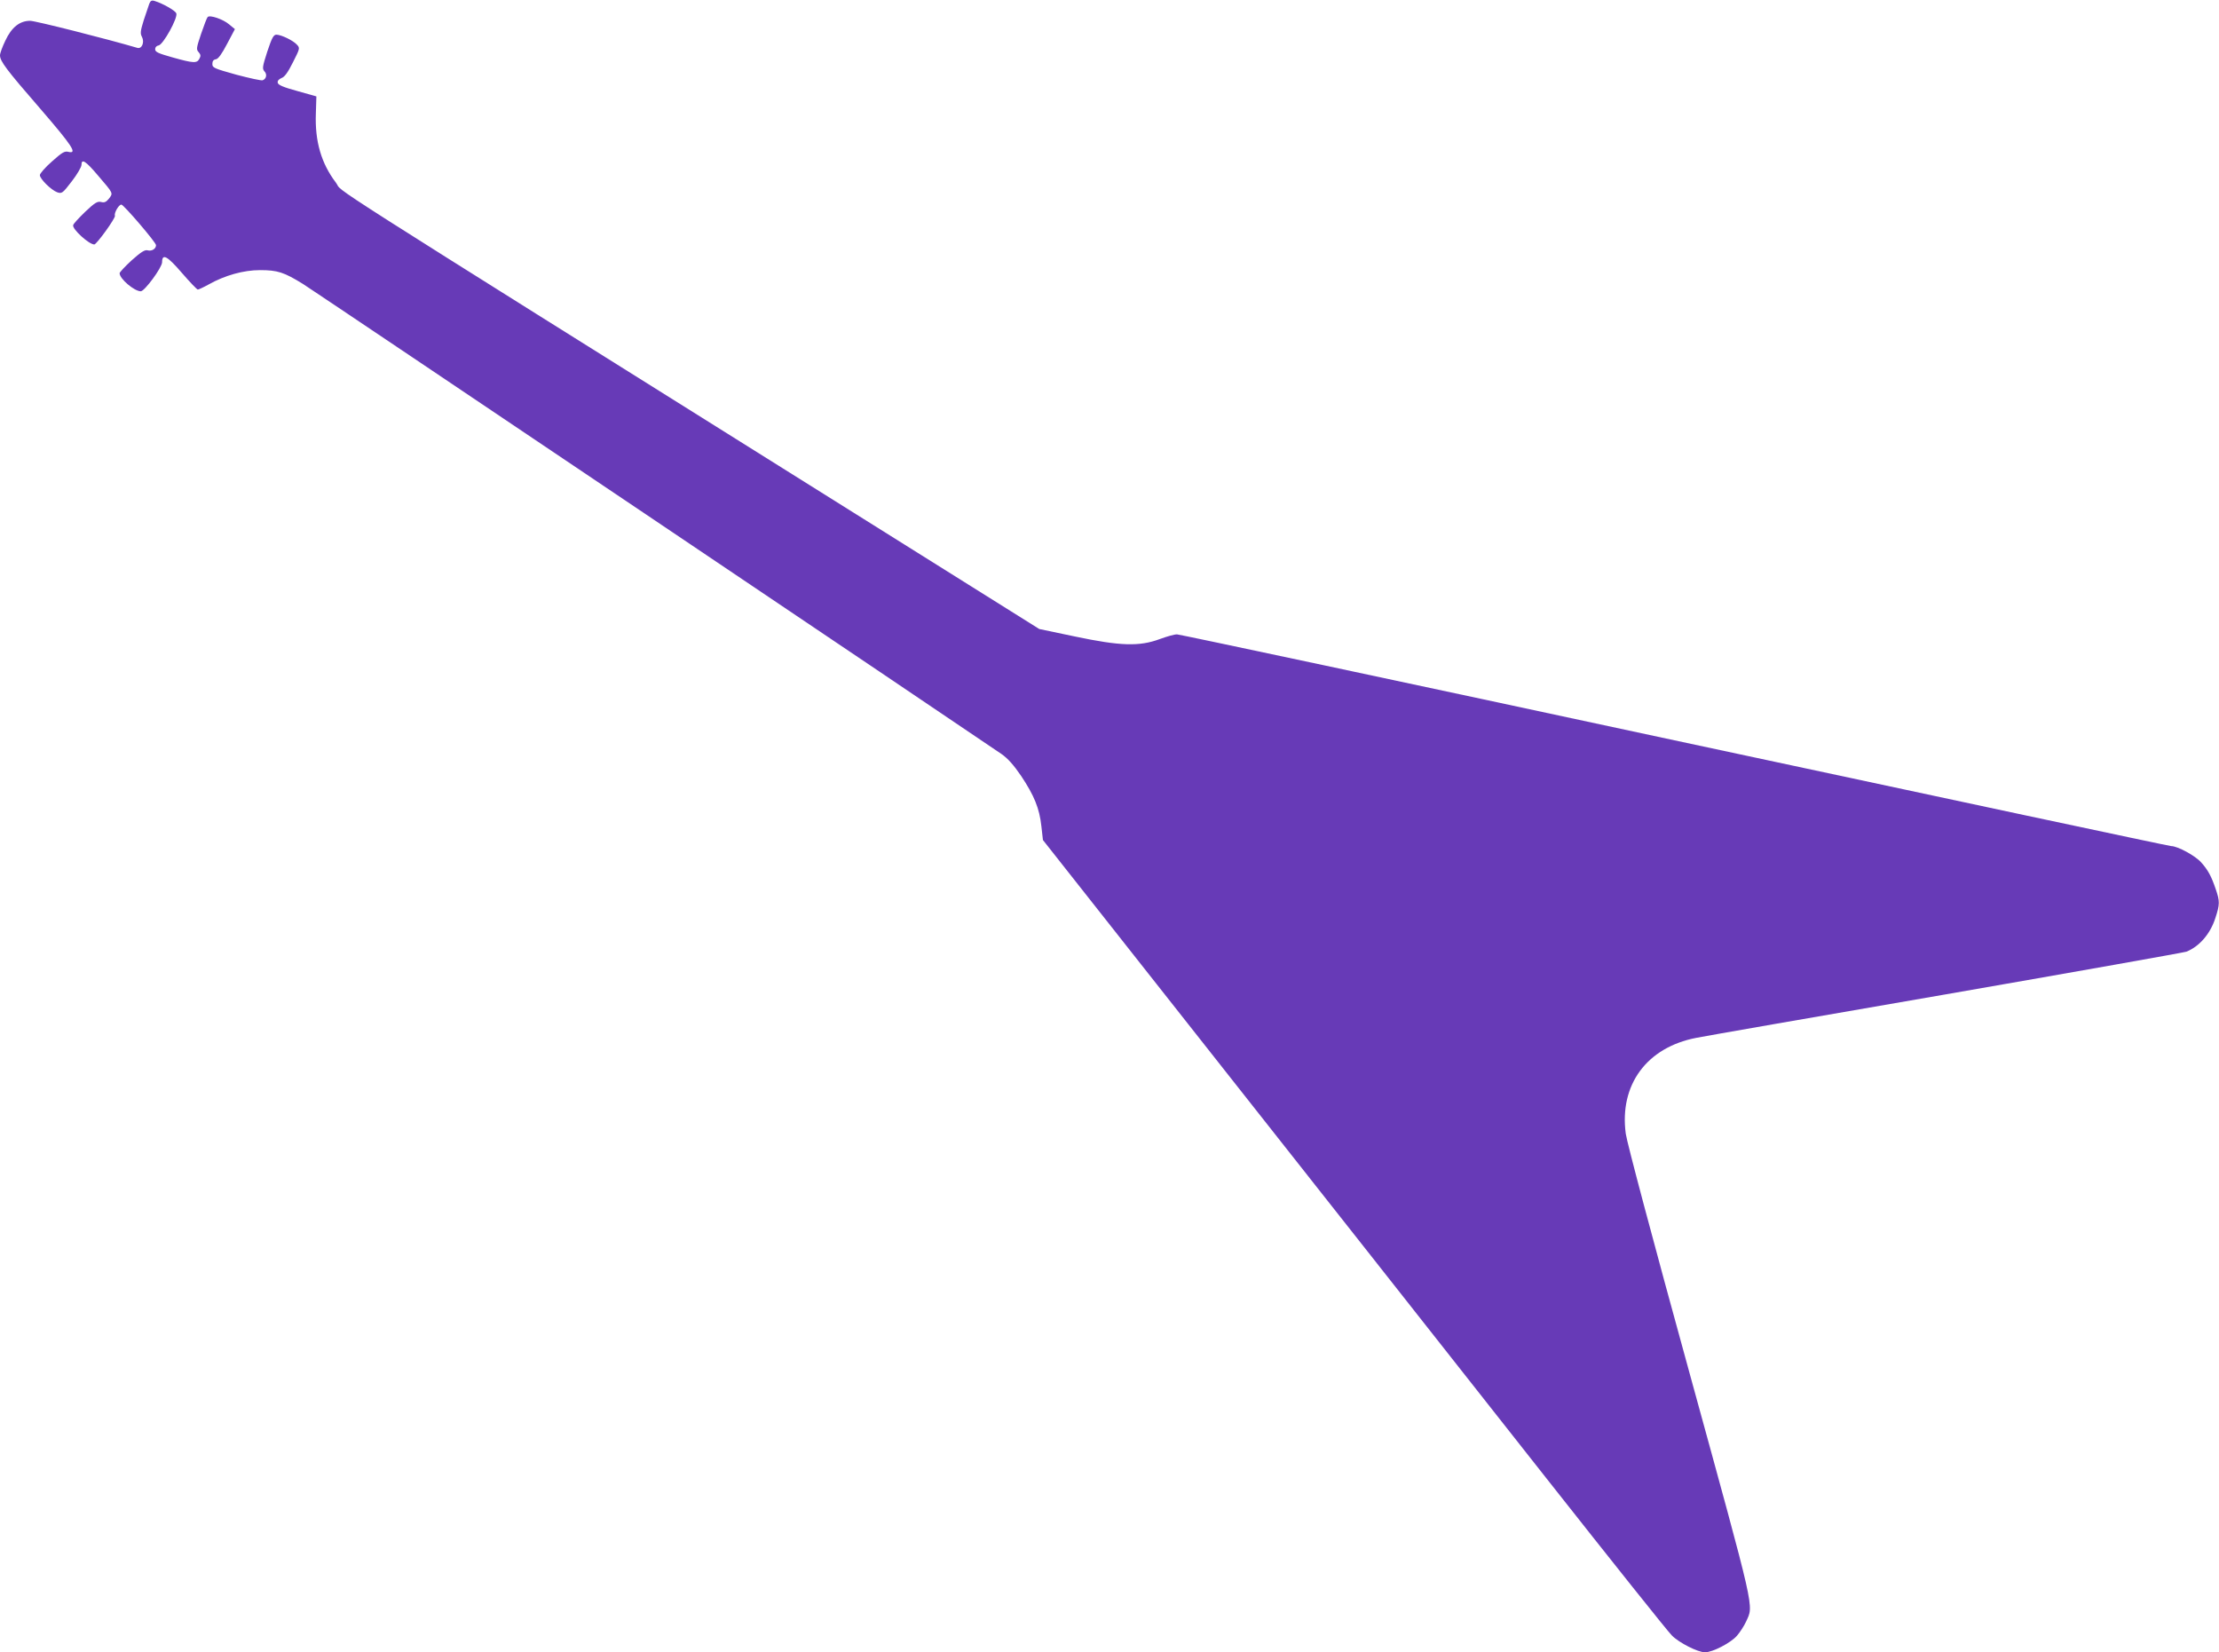 <?xml version="1.0" standalone="no"?>
<!DOCTYPE svg PUBLIC "-//W3C//DTD SVG 20010904//EN"
 "http://www.w3.org/TR/2001/REC-SVG-20010904/DTD/svg10.dtd">
<svg version="1.0" xmlns="http://www.w3.org/2000/svg"
 width="1280pt" height="953pt" viewBox="0 0 1280 953"
 preserveAspectRatio="xMidYMid meet">
<g transform="translate(0,953) scale(0.1,-0.1)"
fill="#673ab7" stroke="none">
<path d="M861 9508 c-4 -13 -19 -55 -32 -95 -19 -62 -21 -76 -10 -96 16 -31
-1 -71 -27 -63 -173 51 -588 156 -618 156 -60 0 -107 -37 -143 -114 -17 -35
-31 -73 -31 -85 0 -34 36 -82 234 -310 182 -211 215 -260 161 -247 -22 6 -37
-3 -95 -55 -39 -34 -70 -70 -70 -79 0 -22 65 -86 100 -99 27 -9 31 -6 84 63
31 40 56 83 56 95 0 38 24 23 95 -61 90 -105 88 -101 64 -133 -17 -21 -27 -25
-46 -20 -21 5 -36 -4 -92 -57 -36 -35 -68 -69 -69 -77 -6 -22 91 -111 122
-111 13 0 124 153 119 166 -6 15 22 64 37 64 13 0 200 -218 200 -234 0 -21
-24 -36 -48 -30 -16 5 -38 -9 -92 -57 -38 -35 -70 -69 -70 -75 0 -32 85 -104
122 -104 22 0 122 136 123 167 0 53 29 38 115 -62 45 -52 86 -95 91 -95 5 0
33 13 62 29 94 53 202 83 297 83 101 0 138 -12 248 -80 64 -40 3834 -2577
4029 -2711 36 -25 70 -63 113 -126 76 -114 106 -188 117 -290 l9 -80 655 -830
c953 -1207 1476 -1871 2248 -2850 377 -478 703 -887 725 -908 41 -42 150 -97
191 -97 44 0 148 54 184 95 19 22 42 58 53 82 44 99 60 28 -326 1433 -211 766
-361 1330 -368 1381 -38 282 121 498 407 553 44 9 692 122 1440 251 748 130
1372 241 1387 246 75 30 138 103 167 194 26 79 26 97 2 167 -25 74 -45 111
-84 154 -33 38 -136 94 -173 94 -12 0 -1301 275 -2865 610 -1564 336 -2855
611 -2869 611 -14 1 -59 -12 -100 -27 -118 -44 -229 -40 -490 15 l-205 43
-1095 686 c-3192 1999 -2911 1821 -2962 1888 -85 112 -122 239 -116 399 l3 99
-110 31 c-81 22 -111 35 -113 48 -2 11 6 20 22 27 18 6 37 33 66 91 40 79 41
82 23 101 -21 24 -89 57 -118 58 -17 0 -26 -16 -53 -97 -28 -87 -30 -99 -17
-114 17 -17 12 -44 -10 -52 -7 -3 -75 12 -151 32 -129 36 -139 40 -139 62 0
16 6 25 20 27 14 2 34 30 65 89 l45 85 -34 28 c-34 29 -110 55 -123 42 -5 -5
-21 -48 -38 -97 -27 -81 -29 -90 -14 -106 12 -14 13 -22 4 -38 -14 -27 -34
-26 -155 8 -82 23 -100 31 -100 47 0 12 8 20 20 22 26 4 112 159 102 185 -6
16 -78 57 -124 71 -18 6 -25 2 -32 -16z"/>
</g>
</svg>
